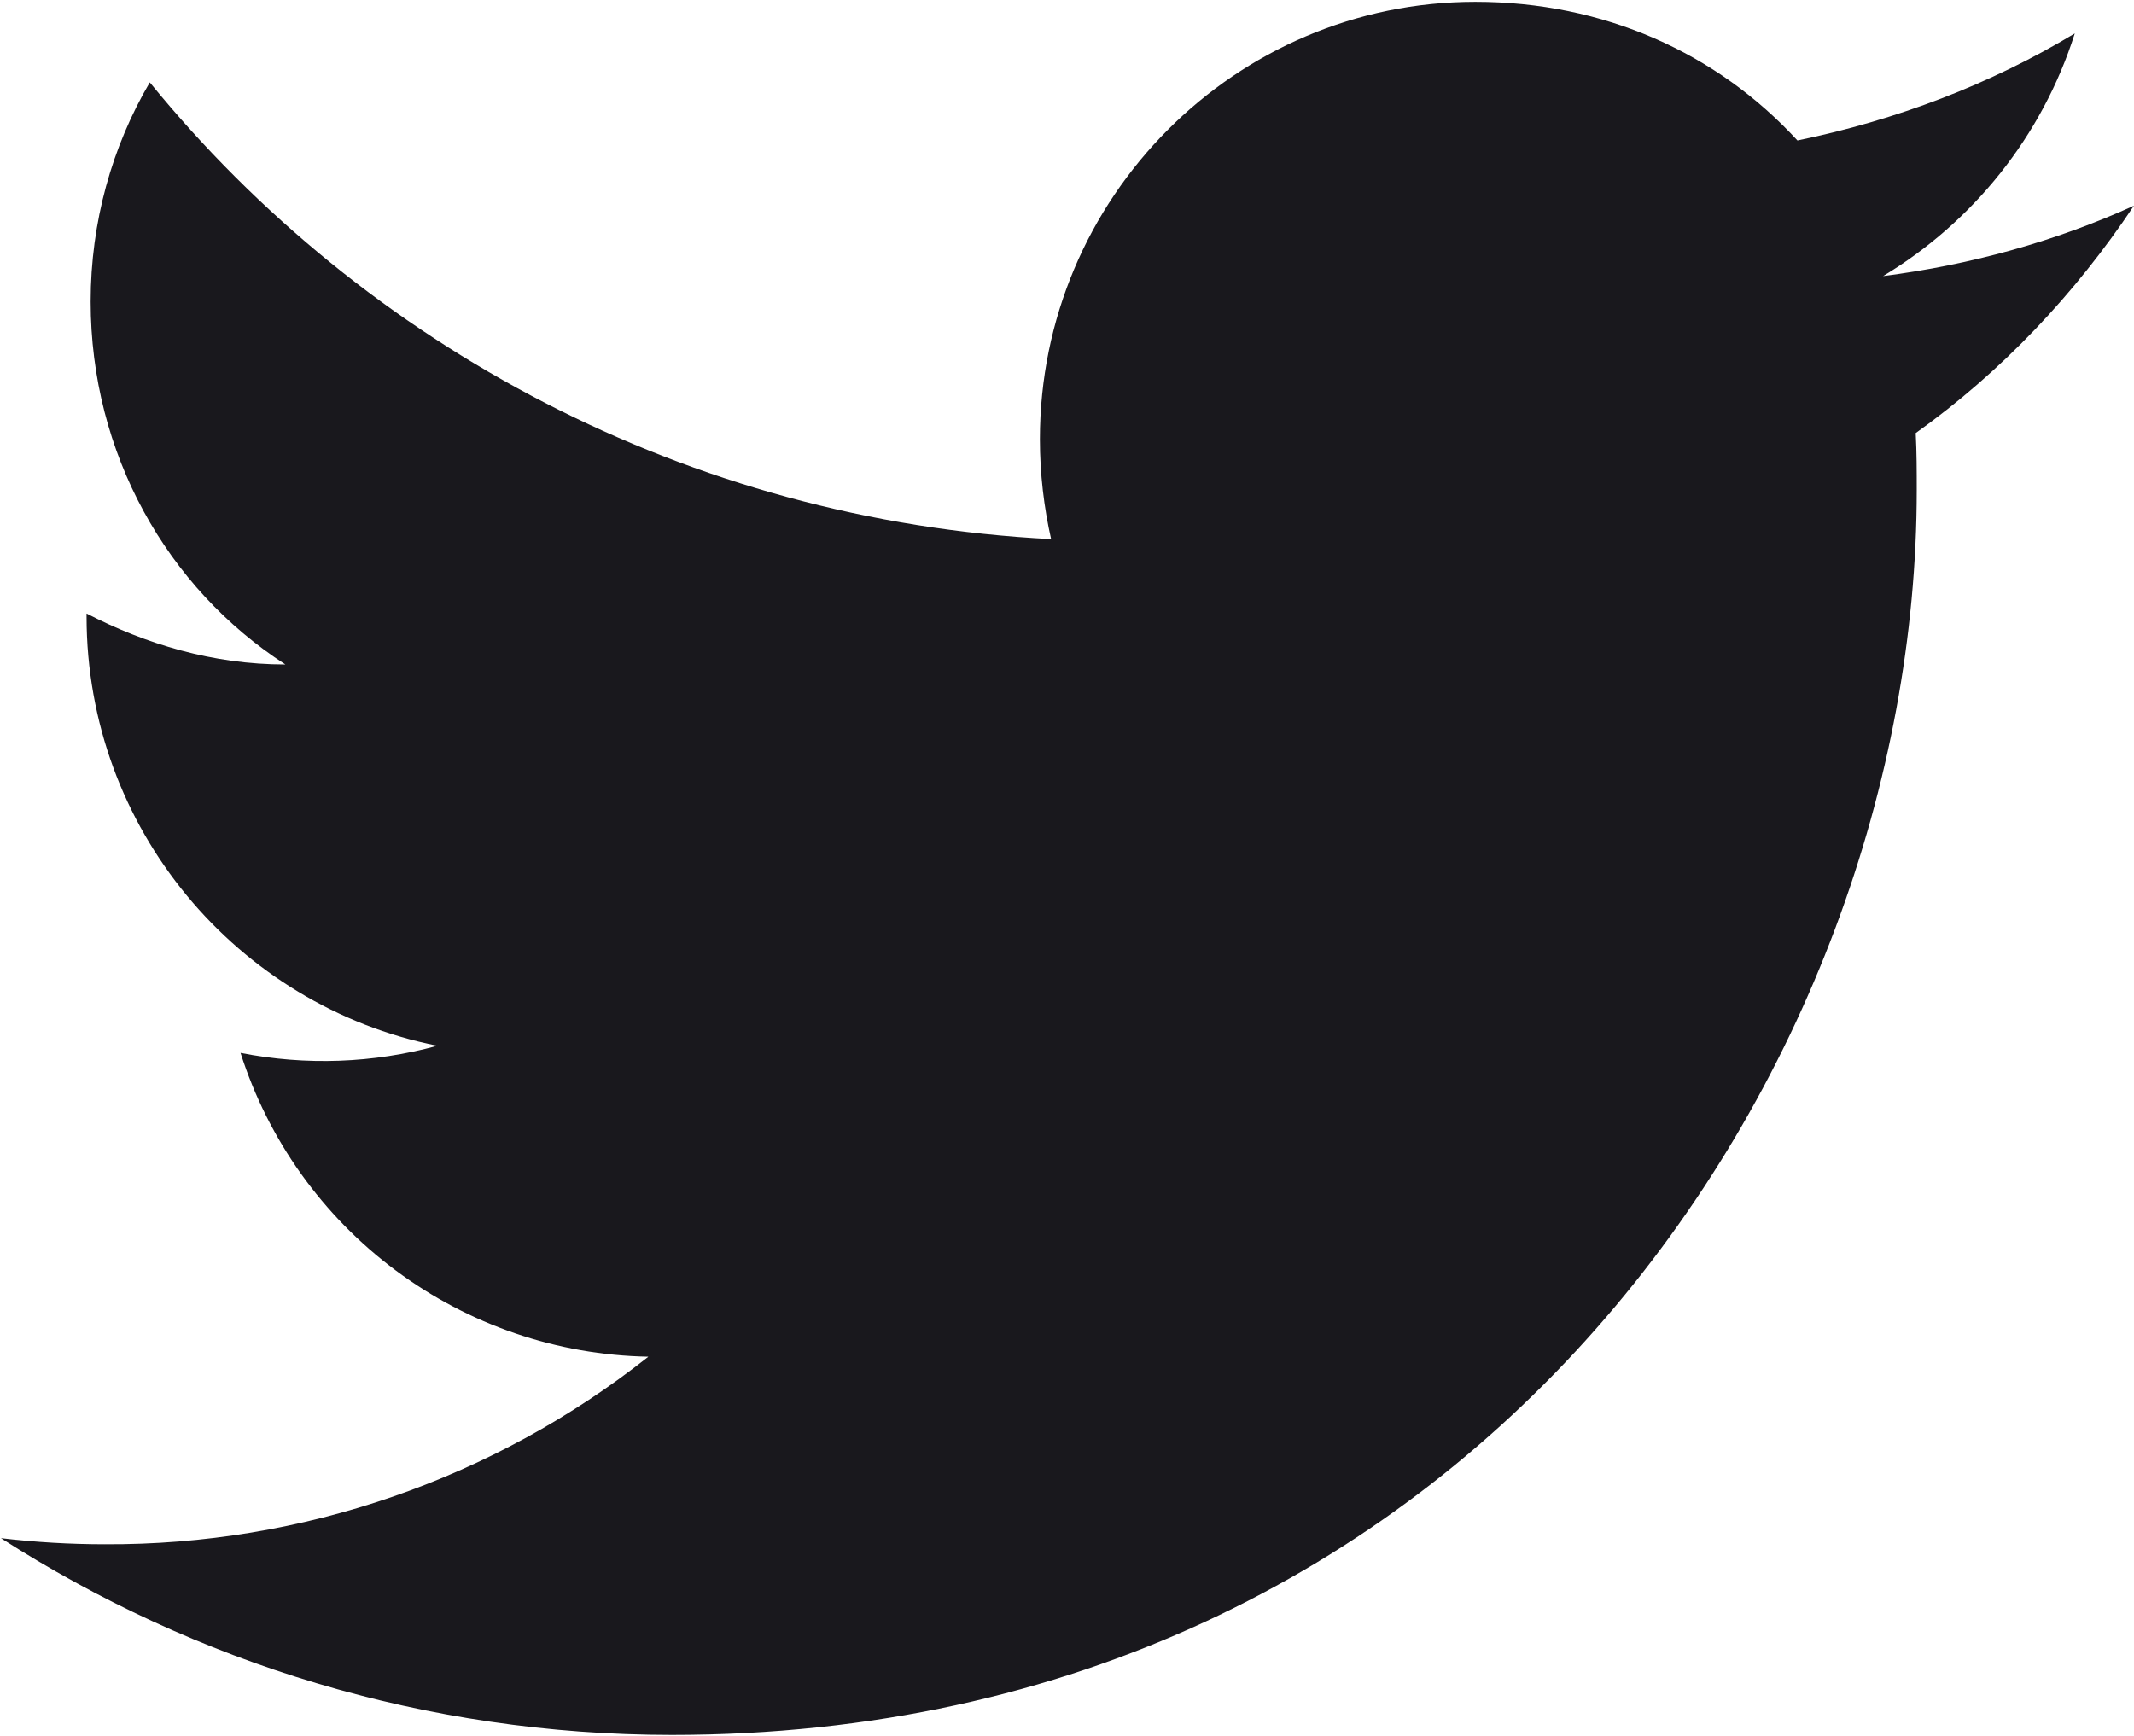 <?xml version="1.0" encoding="UTF-8"?> <svg xmlns="http://www.w3.org/2000/svg" width="649" height="528" viewBox="0 0 649 528" fill="none"> <path d="M648.975 62.573C625.099 73.426 599.362 80.558 572.695 83.969C599.982 67.535 621.068 41.488 630.99 10.169C605.253 25.673 576.726 36.526 546.648 42.728C522.151 16.061 487.732 0.557 448.661 0.557C375.792 0.557 316.256 60.093 316.256 133.582C316.256 144.125 317.496 154.358 319.667 163.97C209.277 158.389 110.981 105.365 45.553 25.053C34.08 44.588 27.569 67.535 27.569 91.721C27.569 137.923 50.825 178.854 86.794 202.111C64.778 202.111 44.313 195.909 26.328 186.607V187.537C26.328 252.034 72.221 305.988 132.997 318.082C113.484 323.422 92.999 324.165 73.151 320.252C81.573 346.686 98.067 369.816 120.315 386.391C142.563 402.966 169.445 412.151 197.184 412.657C150.164 449.881 91.88 470.001 31.91 469.712C21.367 469.712 10.824 469.092 0.281 467.852C59.197 505.682 129.276 527.698 204.316 527.698C448.661 527.698 582.927 324.904 582.927 149.086C582.927 143.195 582.927 137.613 582.617 131.722C608.664 113.117 630.99 89.55 648.975 62.573Z" fill="#19181D"></path> </svg> 